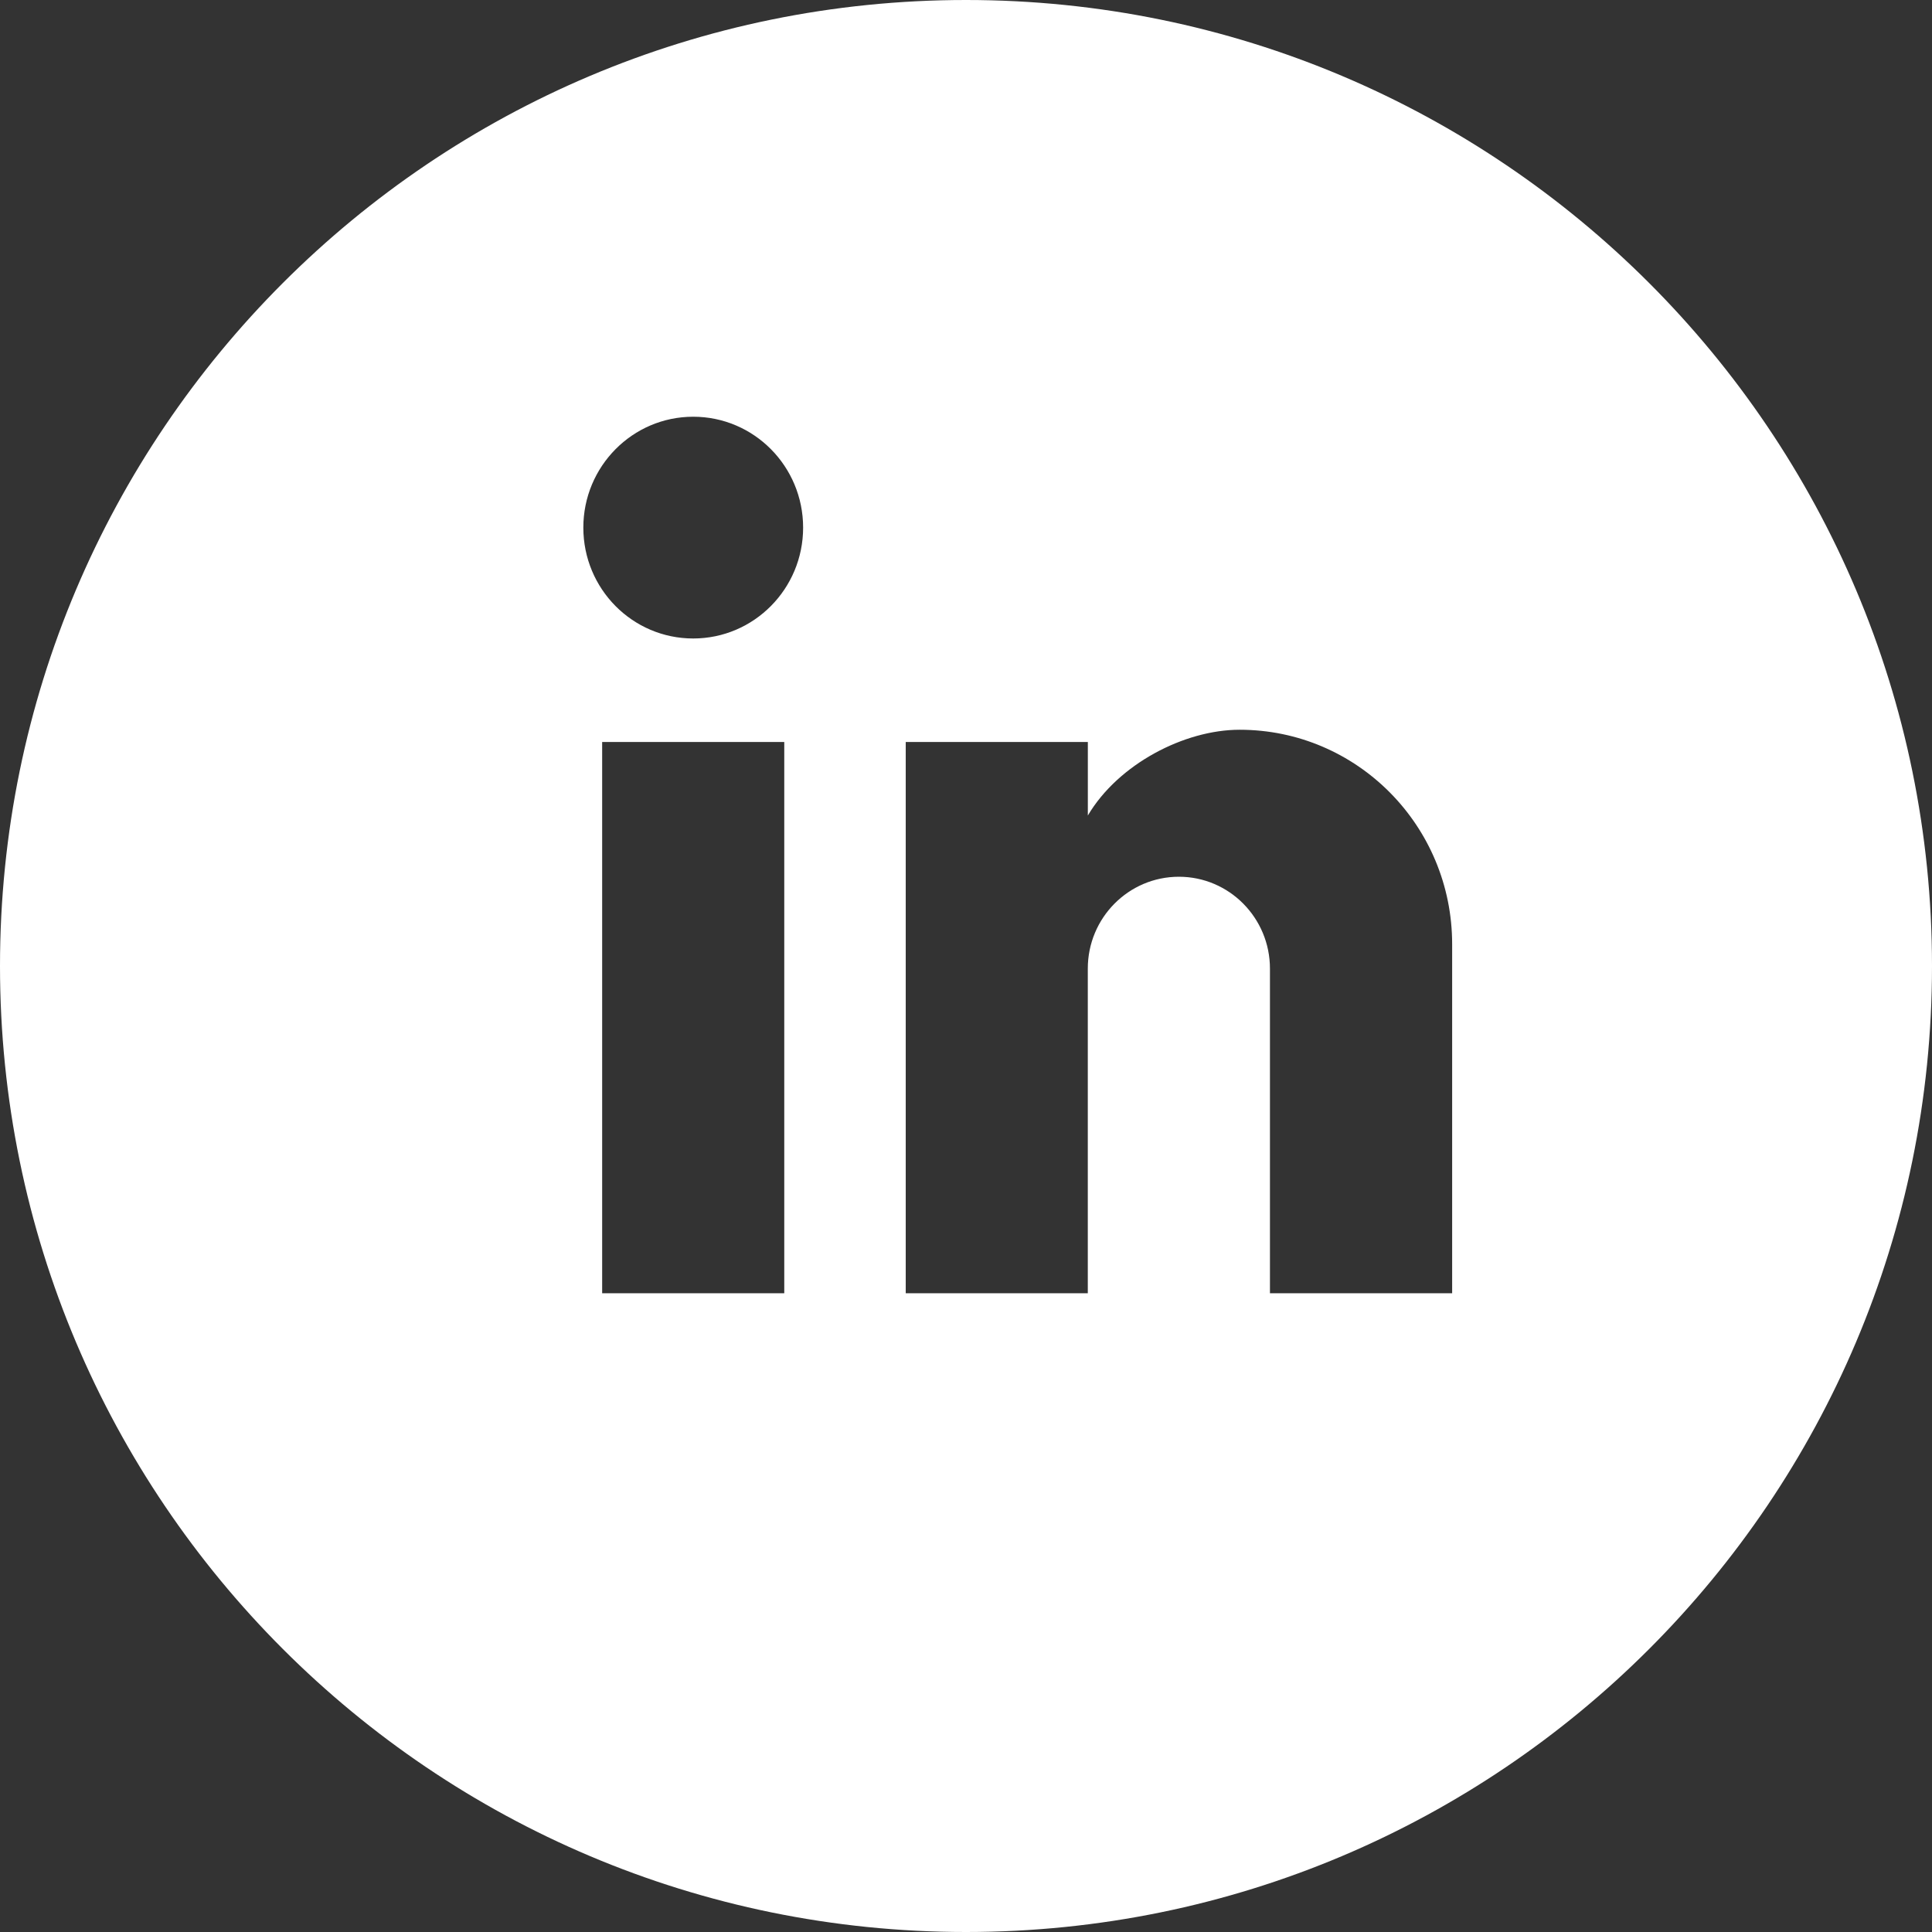 <svg xmlns="http://www.w3.org/2000/svg" width="46" height="46" viewBox="0 0 46 46">
    <rect x="0" y="0" width="46" height="46" fill="#333333" stroke="none"/>
    <g fill="none" fill-rule="evenodd">
        <path d="M6 5h34.694v35H6z"/>
        <path fill="#FFF" d="M23 46C10.297 46 0 35.703 0 23S10.297 0 23 0s23 10.297 23 23-10.297 23-23 23zm11.575-15.208v-8.313c0-2.819-2.265-5.104-5.06-5.104-1.315 0-2.89.817-3.614 2.042v-1.75h-4.336v13.125H25.9v-7.73c0-1.208.971-2.187 2.169-2.187 1.197 0 2.168.98 2.168 2.188v7.729h4.337zm-18.07-15.59c1.445 0 2.617-1.182 2.617-2.64 0-1.458-1.171-2.64-2.617-2.64-1.445 0-2.616 1.183-2.616 2.64 0 1.459 1.17 2.64 2.616 2.64zm2.168 15.59V17.667h-4.336v13.125h4.336z"/>
    </g>
</svg>

